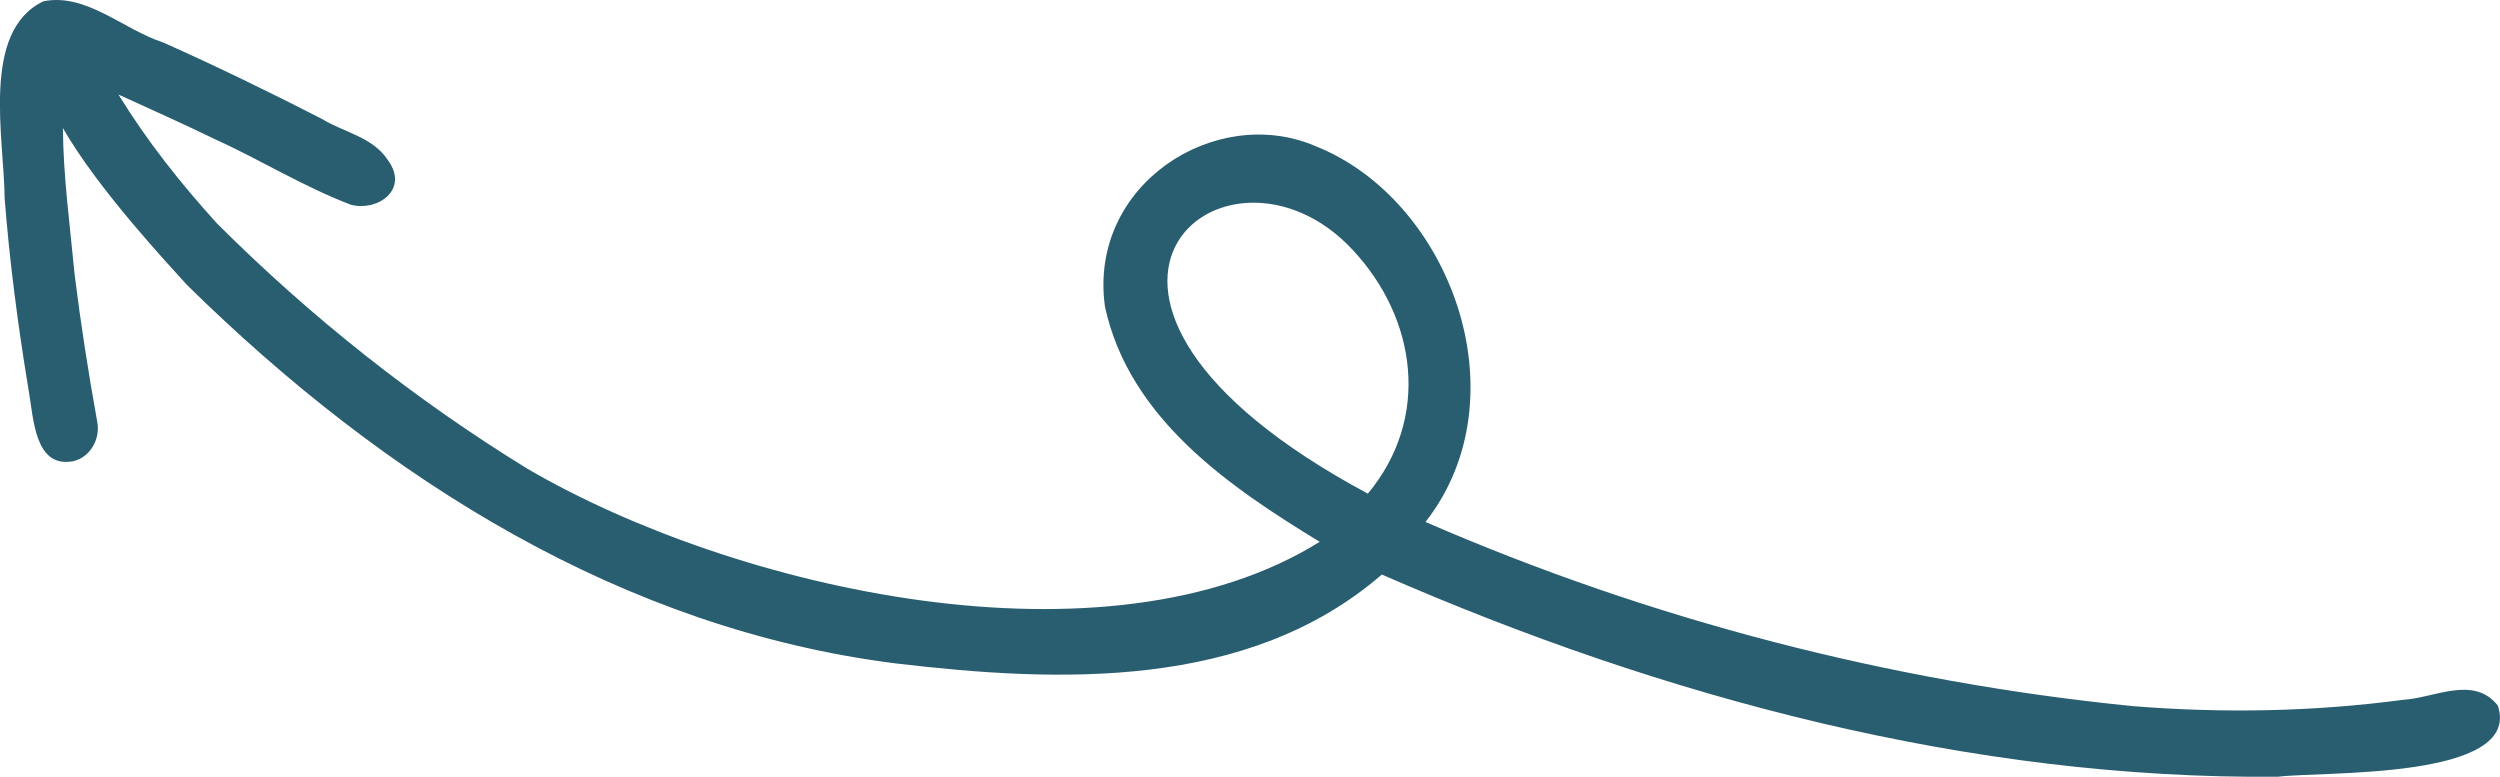 <svg xmlns="http://www.w3.org/2000/svg" width="177" height="55" viewBox="0 0 177 55" fill="none"><g clip-path="url(#clip0_320_11111)"><path d="M3.086 0.09C6.11 -0.517 8.756 2.111 11.553 3.007C15.338 4.698 19.076 6.512 22.775 8.411C24.33 9.371 26.376 9.682 27.46 11.333C28.997 13.428 26.732 14.987 24.856 14.5C21.538 13.245 18.453 11.324 15.21 9.85C12.953 8.755 10.664 7.738 8.385 6.692C10.409 9.984 12.805 13.003 15.367 15.823C22.026 22.474 29.405 28.311 37.352 33.194C52.015 41.747 78.342 47.764 93.435 38.36C87.211 34.565 79.943 29.697 78.228 21.694C77.042 13.056 86.066 7.336 93.1 10.331C102.655 14.096 107.87 28.082 100.925 36.955C116.863 43.886 133.861 48.283 150.981 49.992C157.364 50.507 163.795 50.395 170.15 49.545C172.333 49.427 175.137 47.781 176.846 49.955C178.616 55.247 164.302 54.595 161.284 54.994C139.562 55.191 117.878 49.438 97.834 40.677C88.349 48.881 74.919 48.328 63.439 46.973C44.196 44.548 27.364 34.064 13.244 20.181C12.002 18.794 6.956 13.441 4.453 9.065C4.481 12.528 4.96 16.012 5.284 19.439C5.719 22.938 6.26 26.419 6.888 29.882C7.117 31.149 6.333 32.411 5.155 32.66C2.44 33.137 2.384 29.629 2.023 27.605C1.281 23.111 0.682 18.584 0.328 14.035C0.299 9.815 -1.377 2.2 3.082 0.088L3.086 0.09ZM95.788 17.71C86.82 8.022 70.839 21.003 96.844 34.95C101.282 29.614 100.325 22.585 95.788 17.71Z" fill="#295E70"></path></g><defs><clipPath id="clip0_320_11111"><rect width="177" height="55" fill="white" transform="matrix(-1 0 0 1 177 0)"></rect></clipPath></defs></svg>
